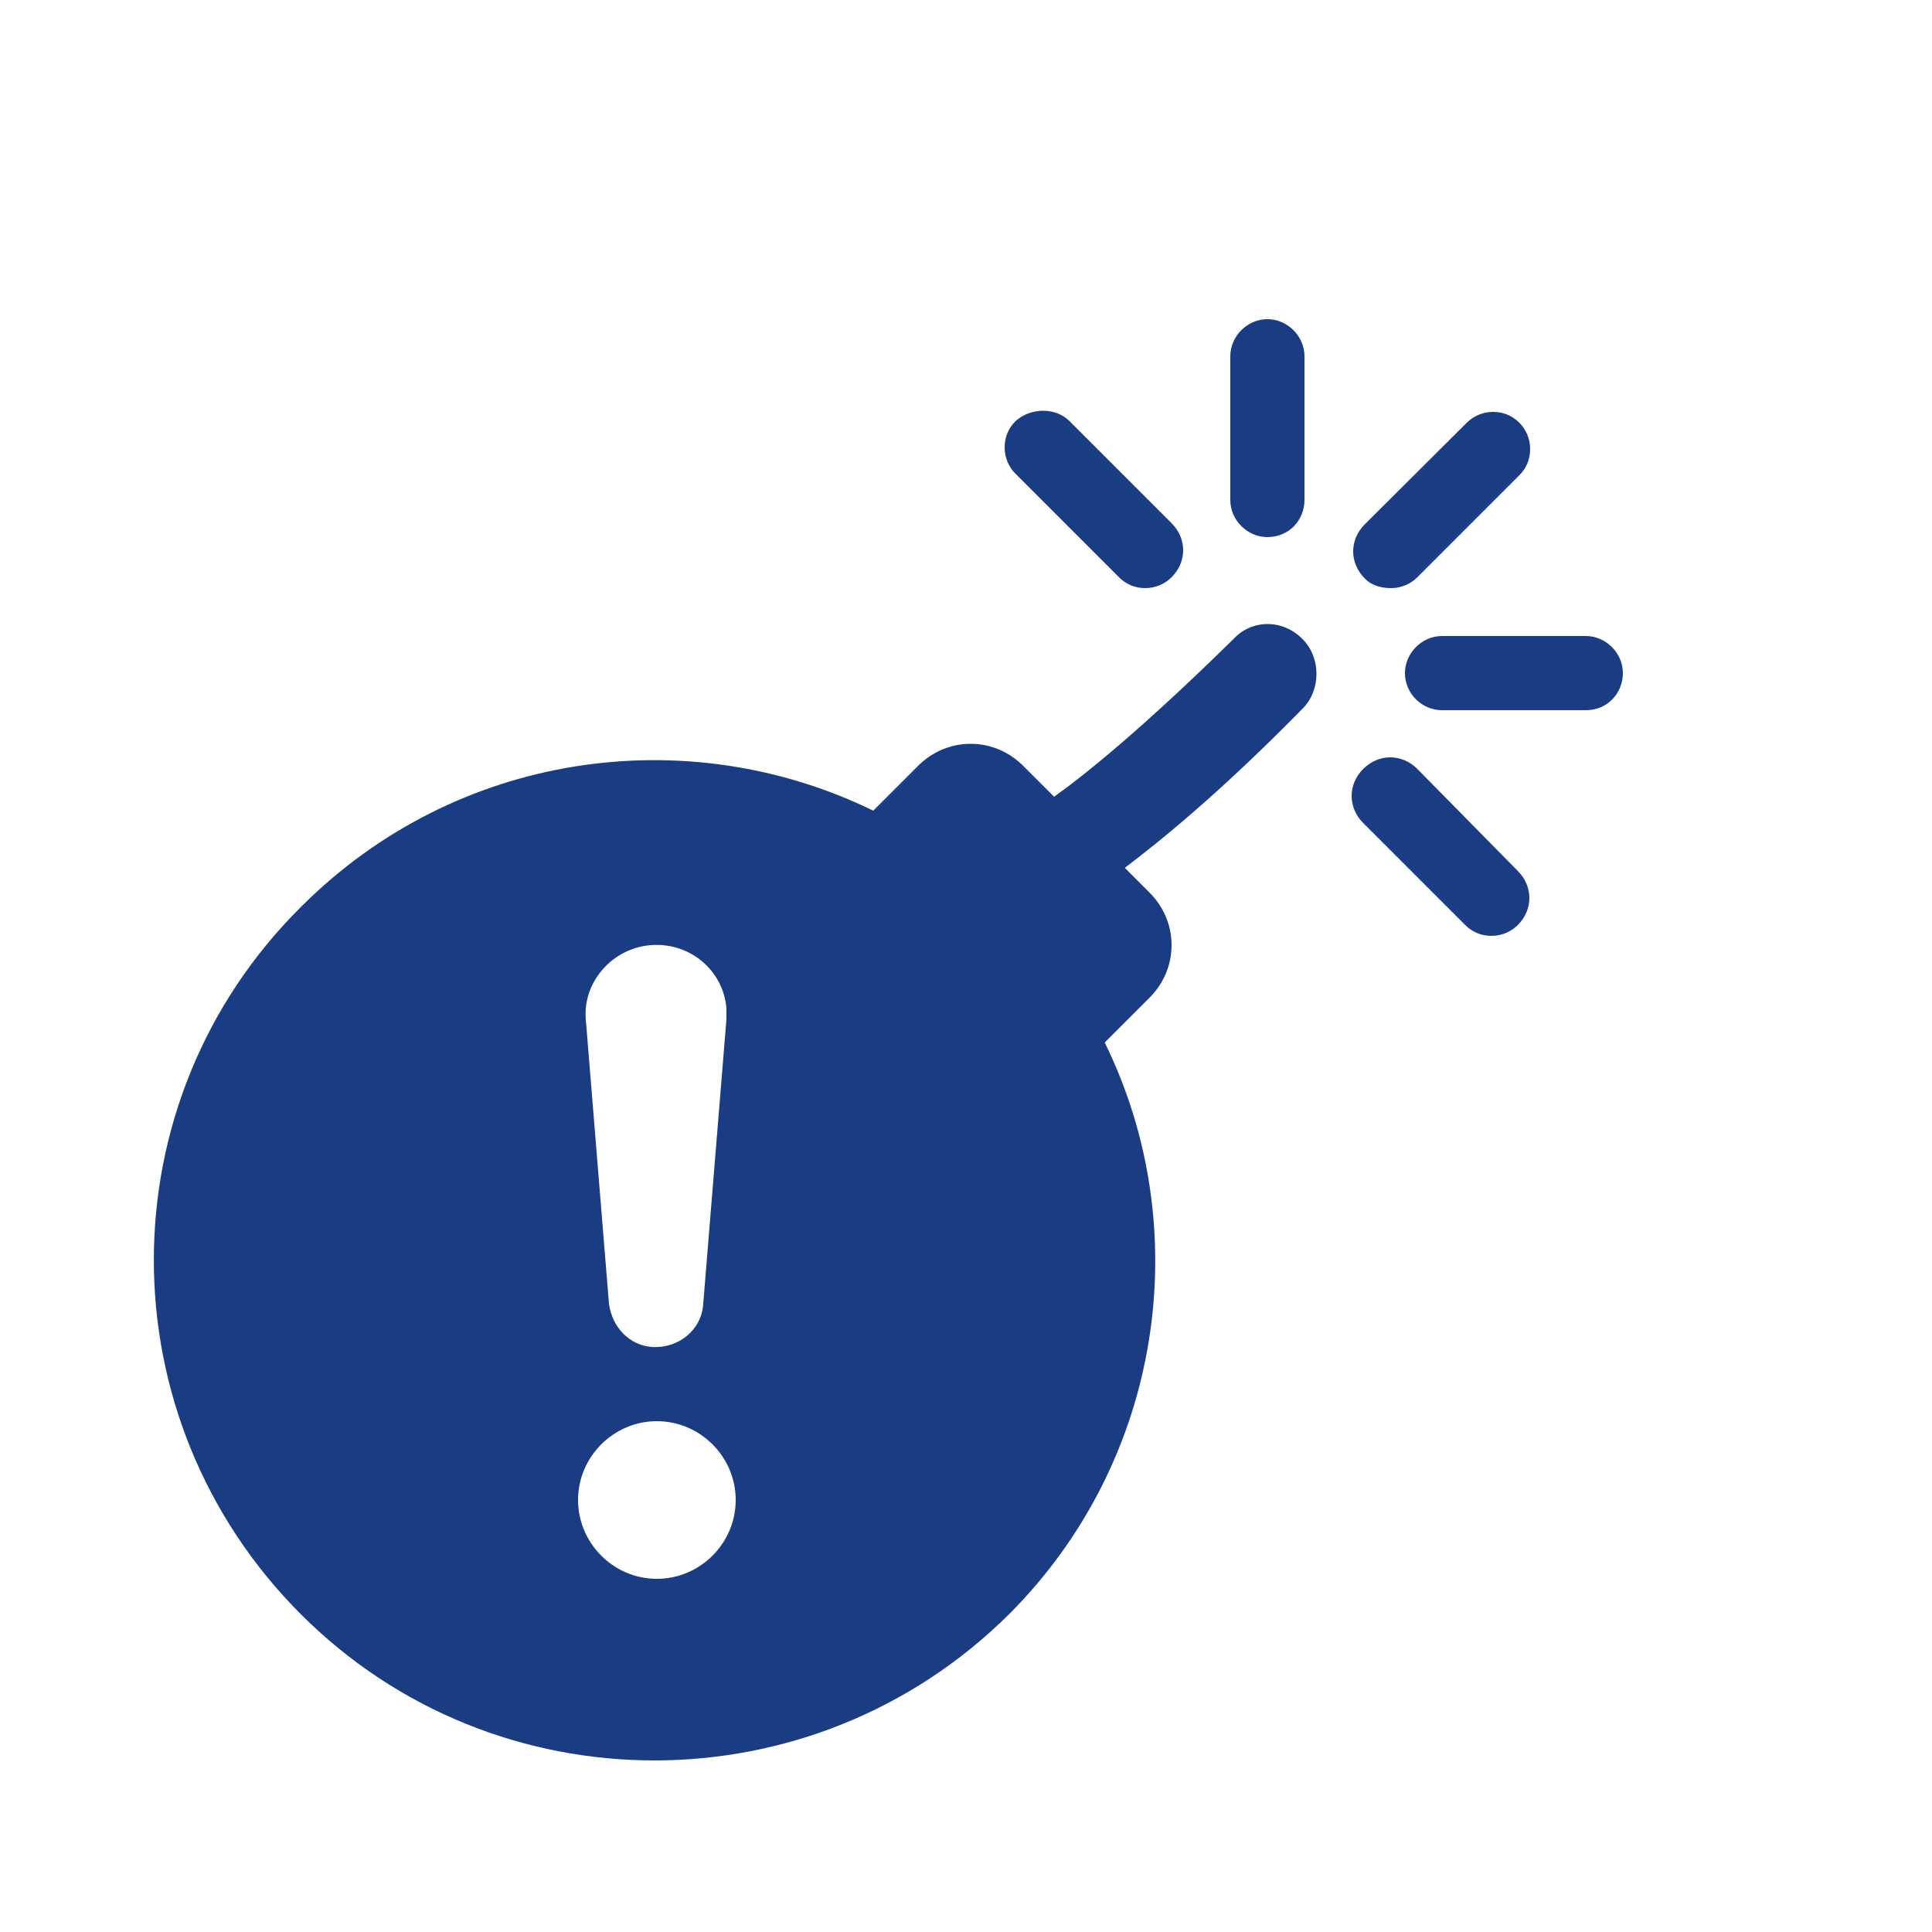 <?xml version="1.0" encoding="utf-8"?>
<!-- Generator: Adobe Illustrator 18.1.1, SVG Export Plug-In . SVG Version: 6.00 Build 0)  -->
<svg version="1.1" id="Calque_1" xmlns="http://www.w3.org/2000/svg" xmlns:xlink="http://www.w3.org/1999/xlink" x="0px" y="0px"
	 viewBox="0 0 500 500" enable-background="new 0 0 500 500" xml:space="preserve">
<g>
	<path fill="#193C83" d="M360,152.2c2.8,0,5.2-1.2,6.8-2.8l26.4-26.4c2-2,2.8-4.4,2.8-6.8c0-2.8-1.2-5.2-2.8-6.8
		c-2-2-4.4-2.8-6.8-2.8l0,0c-2.8,0-5.2,1.2-6.8,2.8l-26.4,26.3c-4,4-4,10,0,14C354.8,151.4,357.2,152.2,360,152.2z"/>
	<path fill="#193C83" d="M328,139c5.6,0,9.6-4.4,9.6-9.6V92.2c0-5.2-4.4-9.6-9.6-9.6c-5.2,0-9.6,4.4-9.6,9.6v37.2
		C318.4,134.6,322.8,139,328,139z"/>
	<path fill="#193C83" d="M289.6,149.4c2,2,4.4,2.8,6.8,2.8c2.8,0,5.2-1.2,6.8-2.8c4-4,4-10,0-14l-26.4-26.4c-3.6-3.6-10-3.6-14,0
		c-2,2-2.8,4.4-2.8,6.8c0,2.8,1.2,5.2,2.8,6.8L289.6,149.4z"/>
	<path fill="#193C83" d="M366.8,199c-4-4-10-4-14,0c-4,4-4,10,0,14l26.4,26.4c2,2,4.4,2.8,6.8,2.8c2.8,0,5.2-1.2,6.8-2.8
		c4-4,4-10,0-14L366.8,199z"/>
	<path fill="#193C83" d="M410.4,164.6h-37.2c-5.2,0-9.6,4.4-9.6,9.6c0,5.3,4.4,9.6,9.6,9.6h37.2c5.6,0,9.6-4.4,9.6-9.6
		C420,169,415.6,164.6,410.4,164.6z"/>
	<path fill="#193C83" d="M319.2,165.4c-23.2,22.8-38,34.8-46.4,40.8l-8-8c-7.6-7.6-19.6-7.6-27.2,0l-11.6,11.6
		c-48.4-23.6-108-15.2-148,24.8C27.1,285,27.1,367,77.9,417.8c50.4,50.4,132.4,50.4,183.2,0c40-40,48.4-100,24.8-148l11.6-11.6
		c7.6-7.6,7.6-19.6,0-27.2l-6.4-6.4c10-7.6,25.2-20,46-41.2c4.8-4.8,4.8-13.2,0-18C332,160.2,324,160.2,319.2,165.4z M168.4,244.6
		c10-0.8,18.8,6.4,19.6,16.4c0,0.8,0,2,0,2.8l-6,73.6c-0.4,6.8-6.4,11.6-13.2,11.2c-6-0.4-10.4-5.2-11.2-11.2l-6-73.6
		C150.8,254.2,158.4,245.4,168.4,244.6z M170,408.6c-11.2,0-20.4-9.2-20.4-20.4c0-11.2,9.2-20.4,20.4-20.4
		c11.2,0,20.4,9.2,20.4,20.4C190.4,399.4,181.2,408.6,170,408.6z"/>
</g>
</svg>
